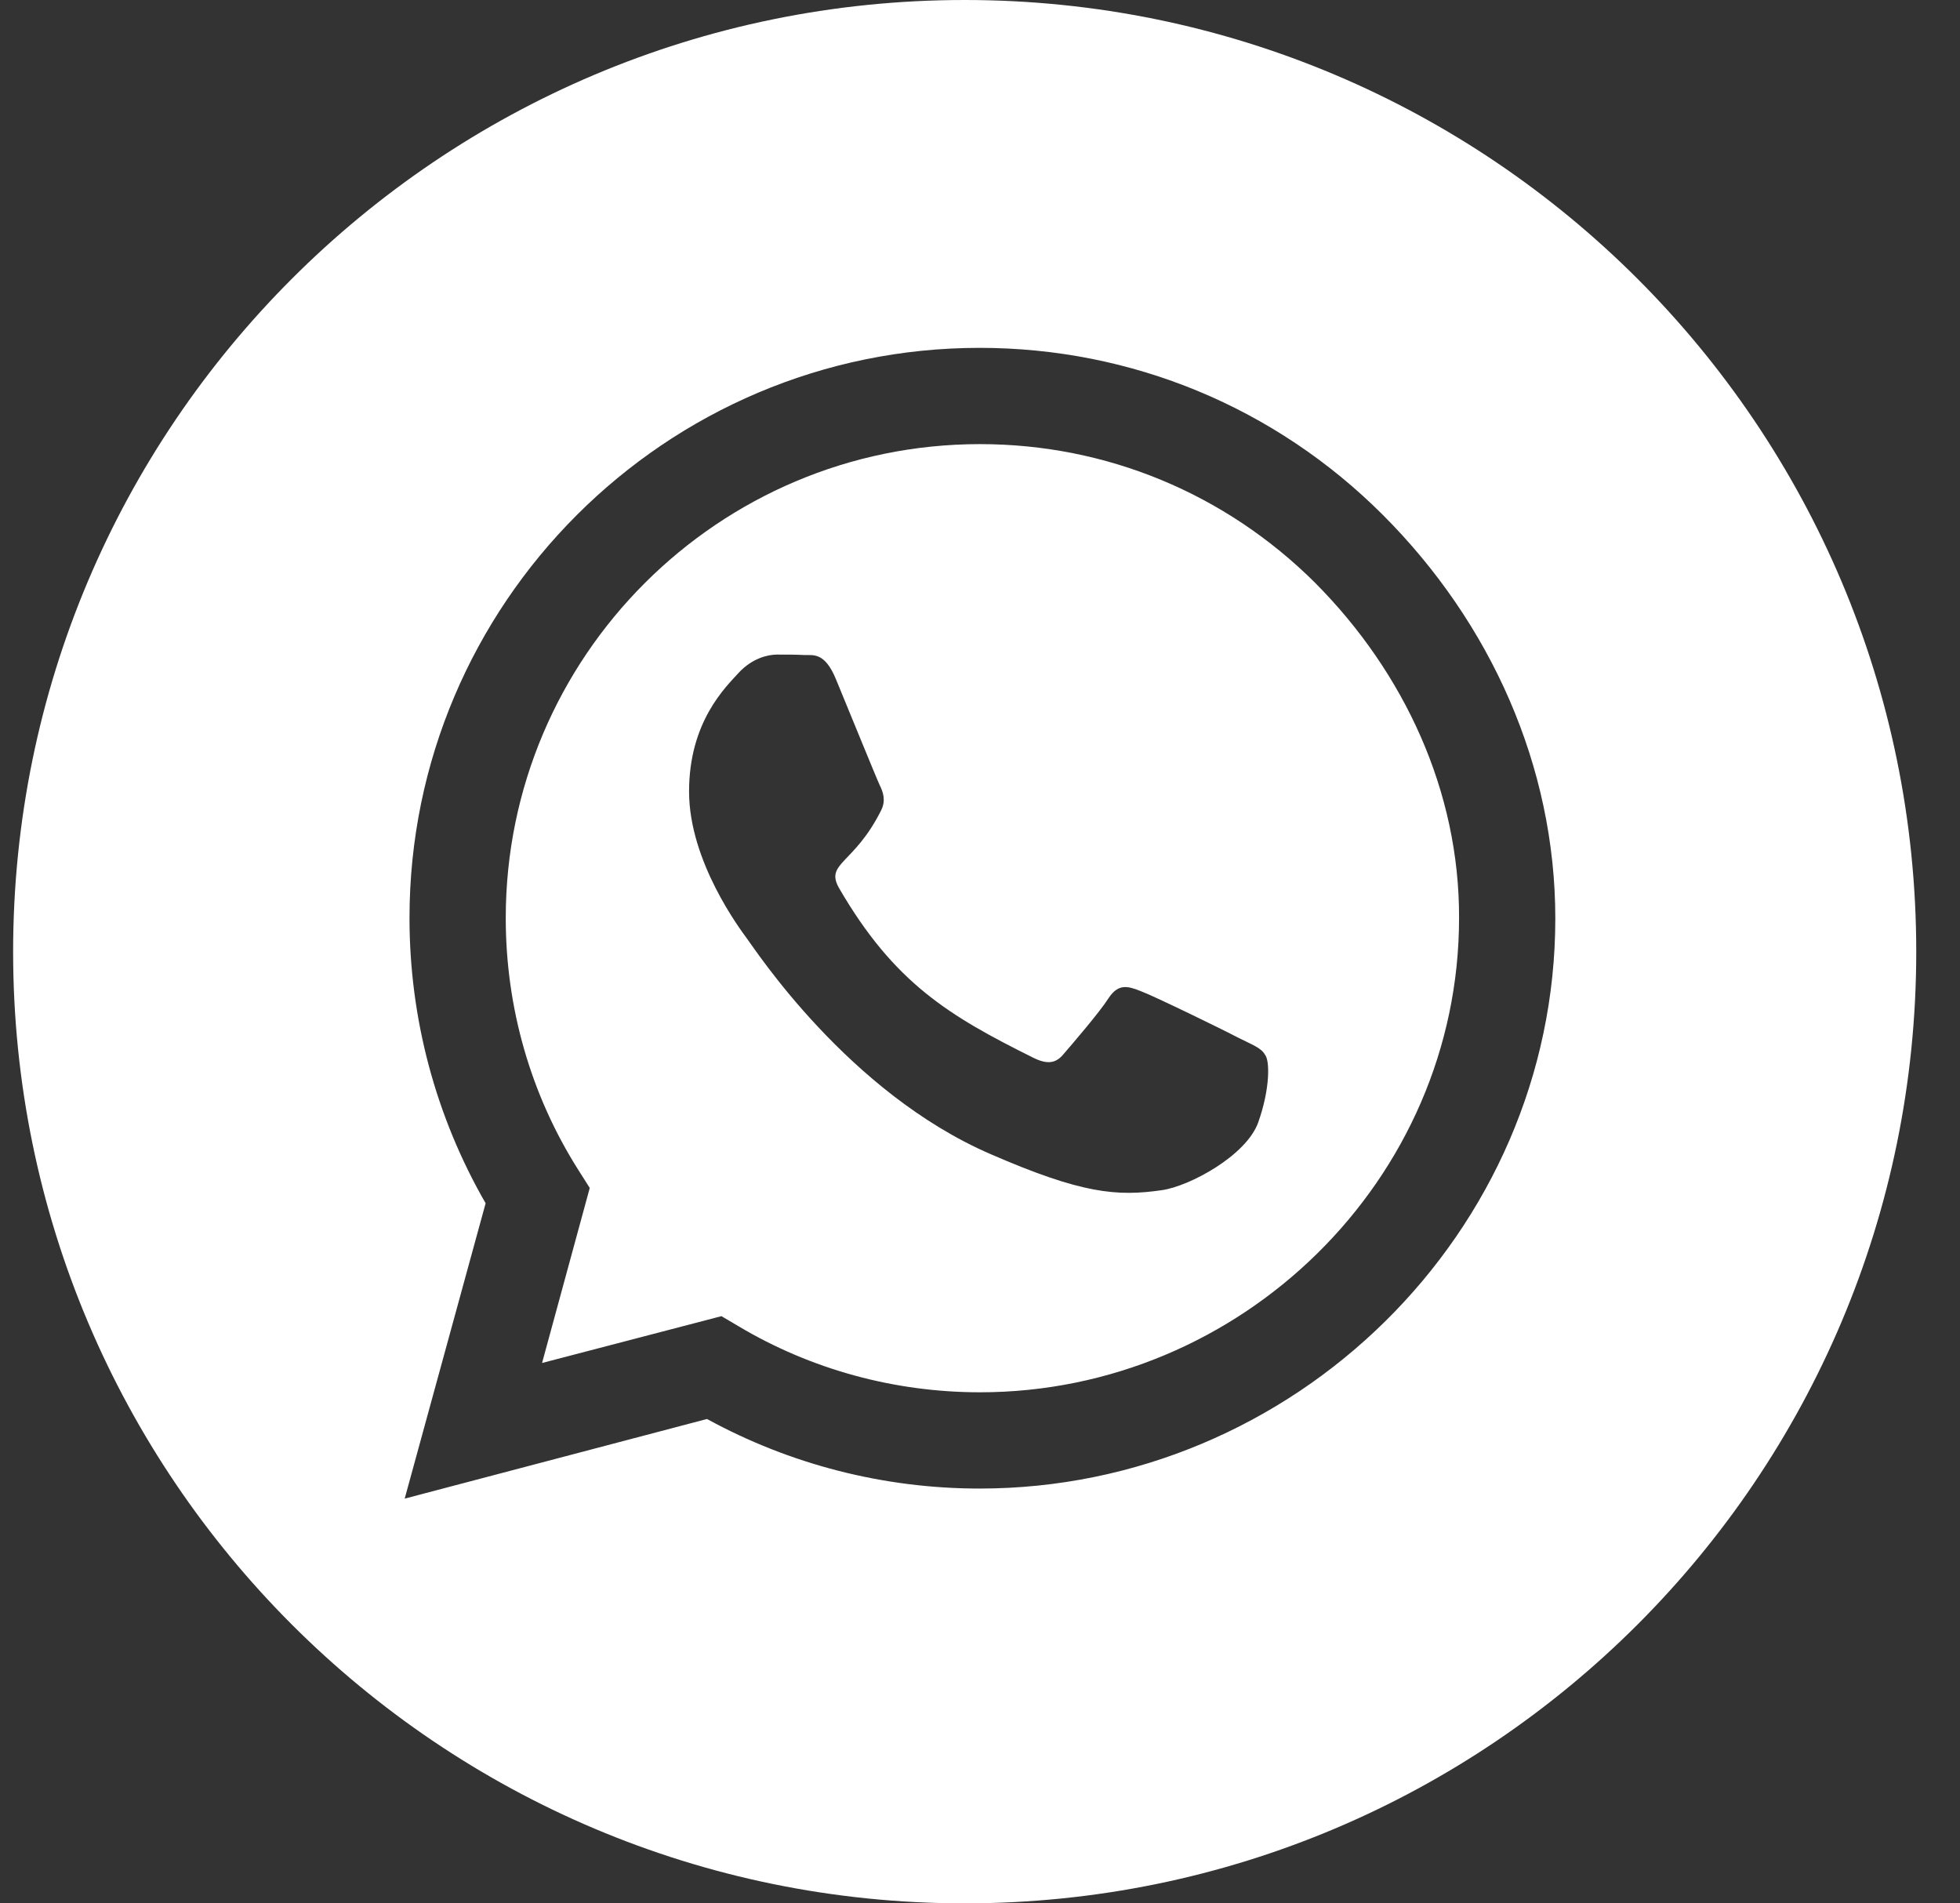 <?xml version="1.0" encoding="utf-8"?>
<!-- Generator: Adobe Illustrator 27.8.0, SVG Export Plug-In . SVG Version: 6.00 Build 0)  -->
<svg version="1.1" id="Layer_1" xmlns="http://www.w3.org/2000/svg" xmlns:xlink="http://www.w3.org/1999/xlink" x="0px" y="0px"
	 viewBox="0 0 448 435" style="enable-background:new 0 0 448 435;" xml:space="preserve">
<rect x="0" y="0" width="448" height="435" fill="#333333" stroke="none"/>
<style type="text/css">
	.st0{fill:#FFFFFF;}
</style>
<g>
	<path class="st0" d="M224,101.5c-59.8,0-108.4,48.6-108.4,108.3c0,20.5,5.7,40.4,16.6,57.6l2.6,4.1l-10.9,40l41-10.7l3.9,2.3
		c16.6,9.9,35.7,15.1,55.2,15.1c59.7,0,109.5-48.6,109.5-108.4c0.1-28.9-12.5-56.1-32.9-76.6C280.1,112.8,252.9,101.5,224,101.5z
		 M287.6,256.5c-2.7,7.6-15.7,14.6-22,15.5c-10.3,1.5-18.4,0.8-39.1-8.2c-32.7-14.1-54-47-55.7-49.2c-1.6-2.2-13.3-17.7-13.3-33.7
		s8.4-23.9,11.4-27.2c3-3.2,6.5-4.1,8.7-4.1s4.3,0,6.2,0.1c2,0.1,4.7-0.8,7.3,5.6c2.7,6.5,9.2,22.5,10,24.2c0.8,1.6,1.4,3.5,0.3,5.7
		c-6.2,12.4-12.9,12-9.6,17.8c12.6,21.7,25.2,29.2,44.3,38.7c3.2,1.6,5.2,1.4,7-0.8c1.9-2.2,8.2-9.5,10.3-12.8
		c2.2-3.3,4.3-2.8,7.3-1.6c3,1.1,19,8.9,22.2,10.6c3.2,1.6,5.4,2.4,6.2,3.9C290.3,242.3,290.3,248.9,287.6,256.5z"/>
	<path class="st0" d="M220.5,0C100.4,0,3,97.4,3,217.5S100.4,435,220.5,435S438,337.6,438,217.5S340.6,0,220.5,0z M223.9,340.2
		L223.9,340.2c-21.9,0-43.3-5.5-62.3-15.9l-69.1,18.2L111,275c-11.4-19.8-17.4-42.2-17.4-65.2c0-71.8,58.5-130.3,130.3-130.3
		c34.8,0,67.6,13.6,92.2,38.2s39.4,57.4,39.4,92.2C355.5,281.7,295.7,340.2,223.9,340.2z"/>
</g>
</svg>
